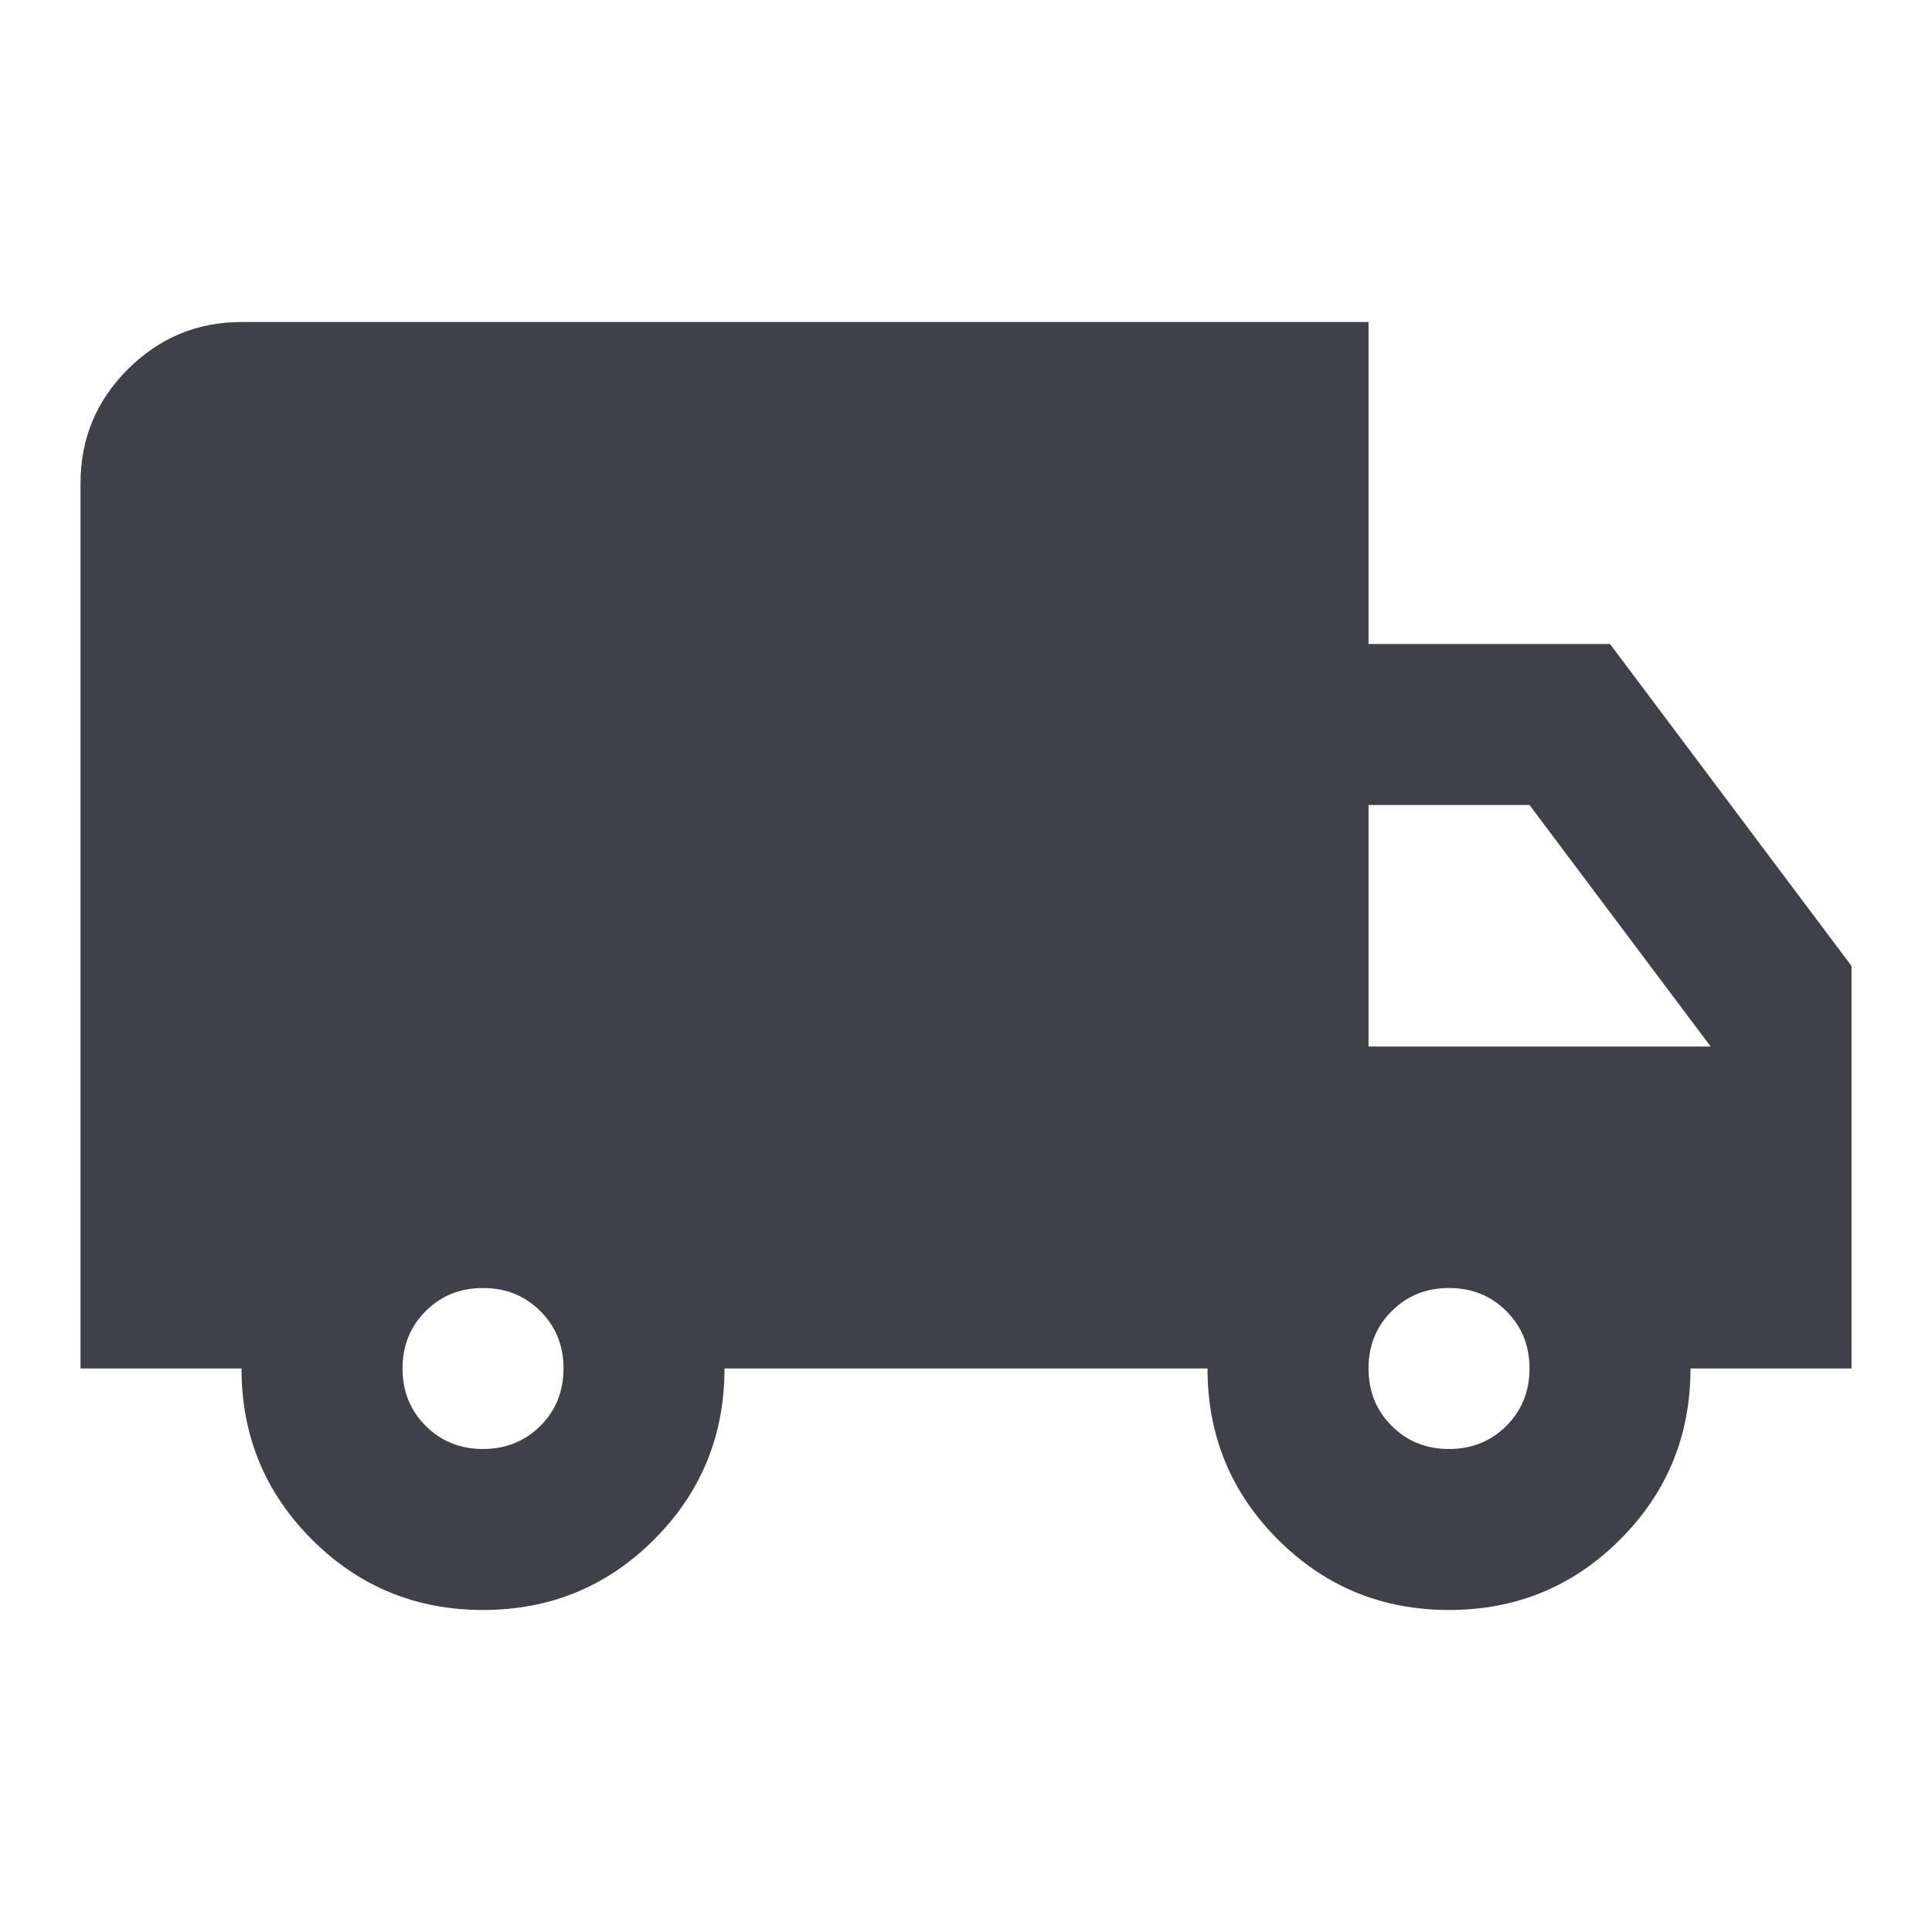 <?xml version="1.0" encoding="UTF-8"?> <svg xmlns="http://www.w3.org/2000/svg" width="40" height="40" viewBox="0 0 40 40" fill="none"> <mask id="mask0_302_110" style="mask-type:alpha" maskUnits="userSpaceOnUse" x="0" y="0" width="40" height="40"> <rect width="40" height="40" fill="#D9D9D9"></rect> </mask> <g mask="url(#mask0_302_110)"> <path d="M10 33.333C8.611 33.333 7.431 32.847 6.459 31.875C5.486 30.903 5 29.722 5 28.333H1.667V10C1.667 9.083 1.993 8.299 2.646 7.646C3.299 6.993 4.084 6.667 5 6.667H28.334V13.333H33.334L38.334 20V28.333H35C35 29.722 34.514 30.903 33.542 31.875C32.57 32.847 31.389 33.333 30 33.333C28.611 33.333 27.431 32.847 26.459 31.875C25.486 30.903 25 29.722 25 28.333H15C15 29.722 14.514 30.903 13.542 31.875C12.57 32.847 11.389 33.333 10 33.333ZM10 30C10.473 30 10.868 29.84 11.188 29.521C11.507 29.201 11.667 28.805 11.667 28.333C11.667 27.861 11.507 27.465 11.188 27.146C10.868 26.826 10.473 26.667 10 26.667C9.528 26.667 9.132 26.826 8.813 27.146C8.493 27.465 8.334 27.861 8.334 28.333C8.334 28.805 8.493 29.201 8.813 29.521C9.132 29.84 9.528 30 10 30ZM30 30C30.473 30 30.868 29.84 31.188 29.521C31.507 29.201 31.667 28.805 31.667 28.333C31.667 27.861 31.507 27.465 31.188 27.146C30.868 26.826 30.473 26.667 30 26.667C29.528 26.667 29.132 26.826 28.813 27.146C28.493 27.465 28.334 27.861 28.334 28.333C28.334 28.805 28.493 29.201 28.813 29.521C29.132 29.84 29.528 30 30 30ZM28.334 21.667H35.417L31.667 16.667H28.334V21.667Z" fill="#3F404A"></path> </g> </svg> 